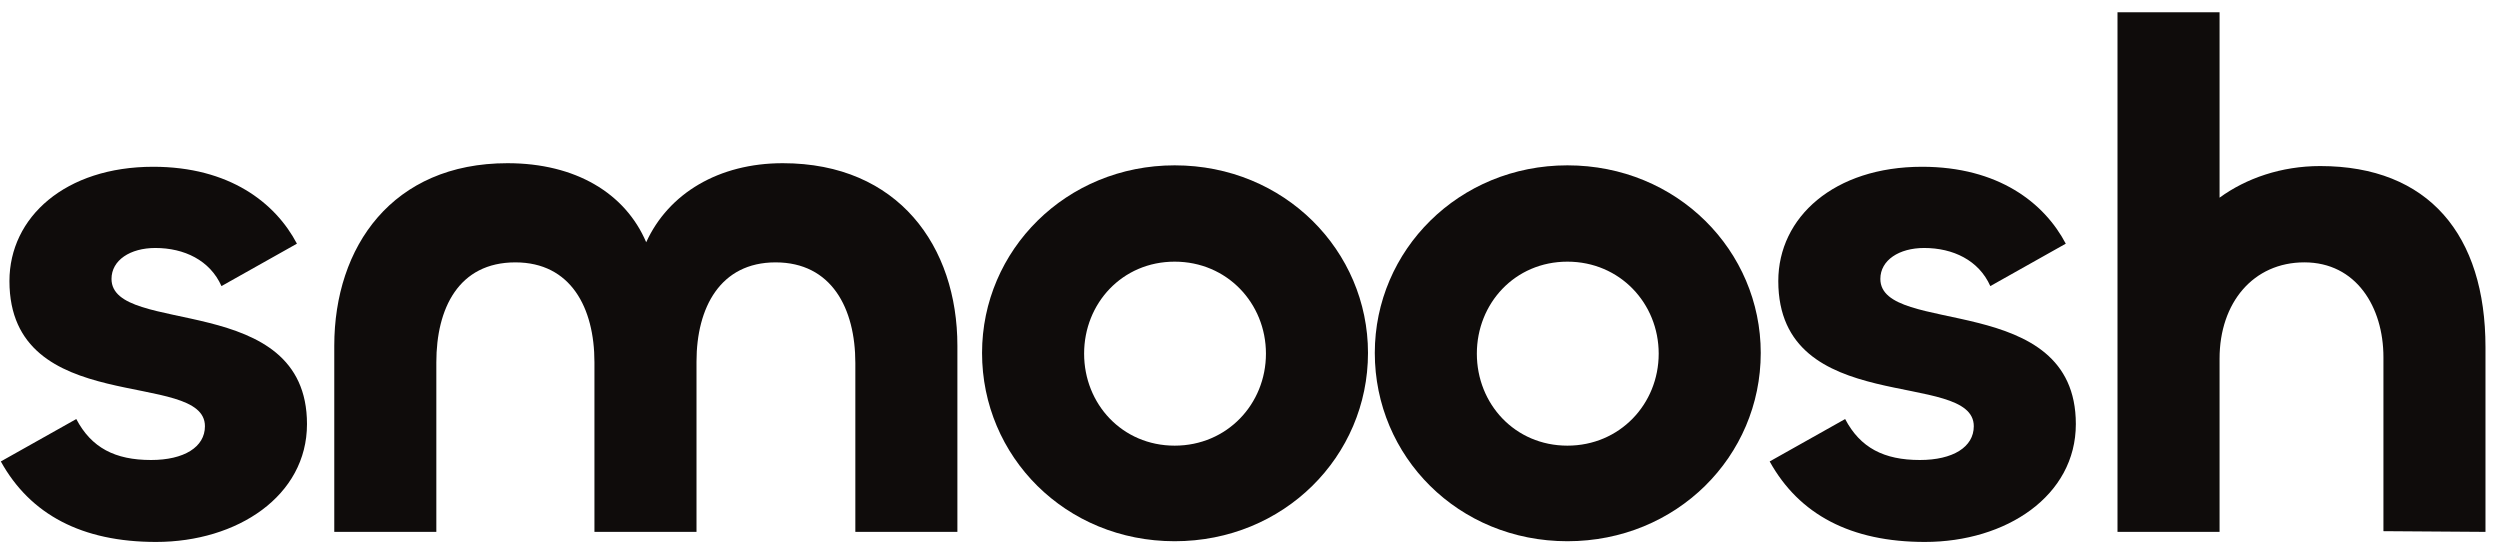 <svg xmlns="http://www.w3.org/2000/svg" fill="none" viewBox="0 0 161 35" height="35" width="161">
<path fill="#0F0C0B" d="M142.94 34.253H136.367V0.789H142.94V12.73C144.652 11.481 146.92 10.694 149.419 10.694C156.408 10.694 160.065 15.137 160.065 22.358V34.253L153.493 34.207V23.006C153.493 19.766 151.734 16.896 148.401 16.896C145.115 16.896 142.94 19.488 142.94 23.098V34.253Z"></path>
<path fill="#0F0C0B" d="M123.964 34.901C119.197 34.901 115.864 33.142 113.967 29.717L118.827 26.986C119.799 28.837 121.326 29.624 123.64 29.624C125.769 29.624 127.112 28.791 127.112 27.449C127.112 23.746 114.522 26.94 114.522 18.099C114.522 13.98 118.132 10.74 123.779 10.74C128.685 10.74 131.648 13.055 133.036 15.693L128.176 18.424C127.436 16.757 125.769 15.97 123.918 15.97C122.298 15.97 121.095 16.757 121.095 17.961C121.095 21.663 133.684 18.701 133.684 27.31C133.684 31.939 129.194 34.901 123.964 34.901Z"></path>
<path fill="#0F0C0B" d="M100.941 34.855C93.906 34.855 88.537 29.394 88.537 22.729C88.537 16.11 93.952 10.648 100.941 10.648C108.023 10.648 113.392 16.156 113.392 22.729C113.392 29.394 107.977 34.855 100.941 34.855ZM100.941 28.7C104.32 28.7 106.82 26.015 106.82 22.775C106.82 19.535 104.32 16.851 100.941 16.851C97.563 16.851 95.109 19.535 95.109 22.775C95.109 26.015 97.563 28.7 100.941 28.7Z"></path>
<path fill="#0F0C0B" d="M75.648 34.855C68.613 34.855 63.244 29.394 63.244 22.729C63.244 16.11 68.659 10.648 75.648 10.648C82.73 10.648 88.099 16.156 88.099 22.729C88.099 29.394 82.684 34.855 75.648 34.855ZM75.648 28.7C79.027 28.7 81.527 26.015 81.527 22.775C81.527 19.535 79.027 16.851 75.648 16.851C72.27 16.851 69.817 19.535 69.817 22.775C69.817 26.015 72.27 28.7 75.648 28.7Z"></path>
<path fill="#0F0C0B" d="M50.409 10.51C57.861 10.51 61.656 15.879 61.656 22.266V34.254H55.084V23.377C55.084 19.859 53.556 16.897 49.946 16.897C46.382 16.897 44.855 19.813 44.855 23.284V34.254H38.282V23.331C38.282 19.813 36.755 16.897 33.191 16.897C29.535 16.897 28.1 19.859 28.1 23.331V34.254H21.527V22.266C21.527 15.879 25.276 10.51 32.682 10.51C37.079 10.51 40.273 12.454 41.615 15.601C43.05 12.454 46.29 10.51 50.409 10.51Z"></path>
<path fill="#0F0C0B" d="M10.05 34.901C5.283 34.901 1.95 33.142 0.053 29.717L4.913 26.986C5.885 28.837 7.412 29.624 9.726 29.624C11.855 29.624 13.198 28.791 13.198 27.449C13.198 23.746 0.608 26.94 0.608 18.099C0.608 13.98 4.218 10.74 9.865 10.74C14.771 10.74 17.733 13.055 19.122 15.693L14.262 18.424C13.522 16.757 11.855 15.97 10.004 15.97C8.384 15.97 7.181 16.757 7.181 17.961C7.181 21.663 19.77 18.701 19.77 27.31C19.77 31.939 15.28 34.901 10.05 34.901Z"></path>
</svg>

